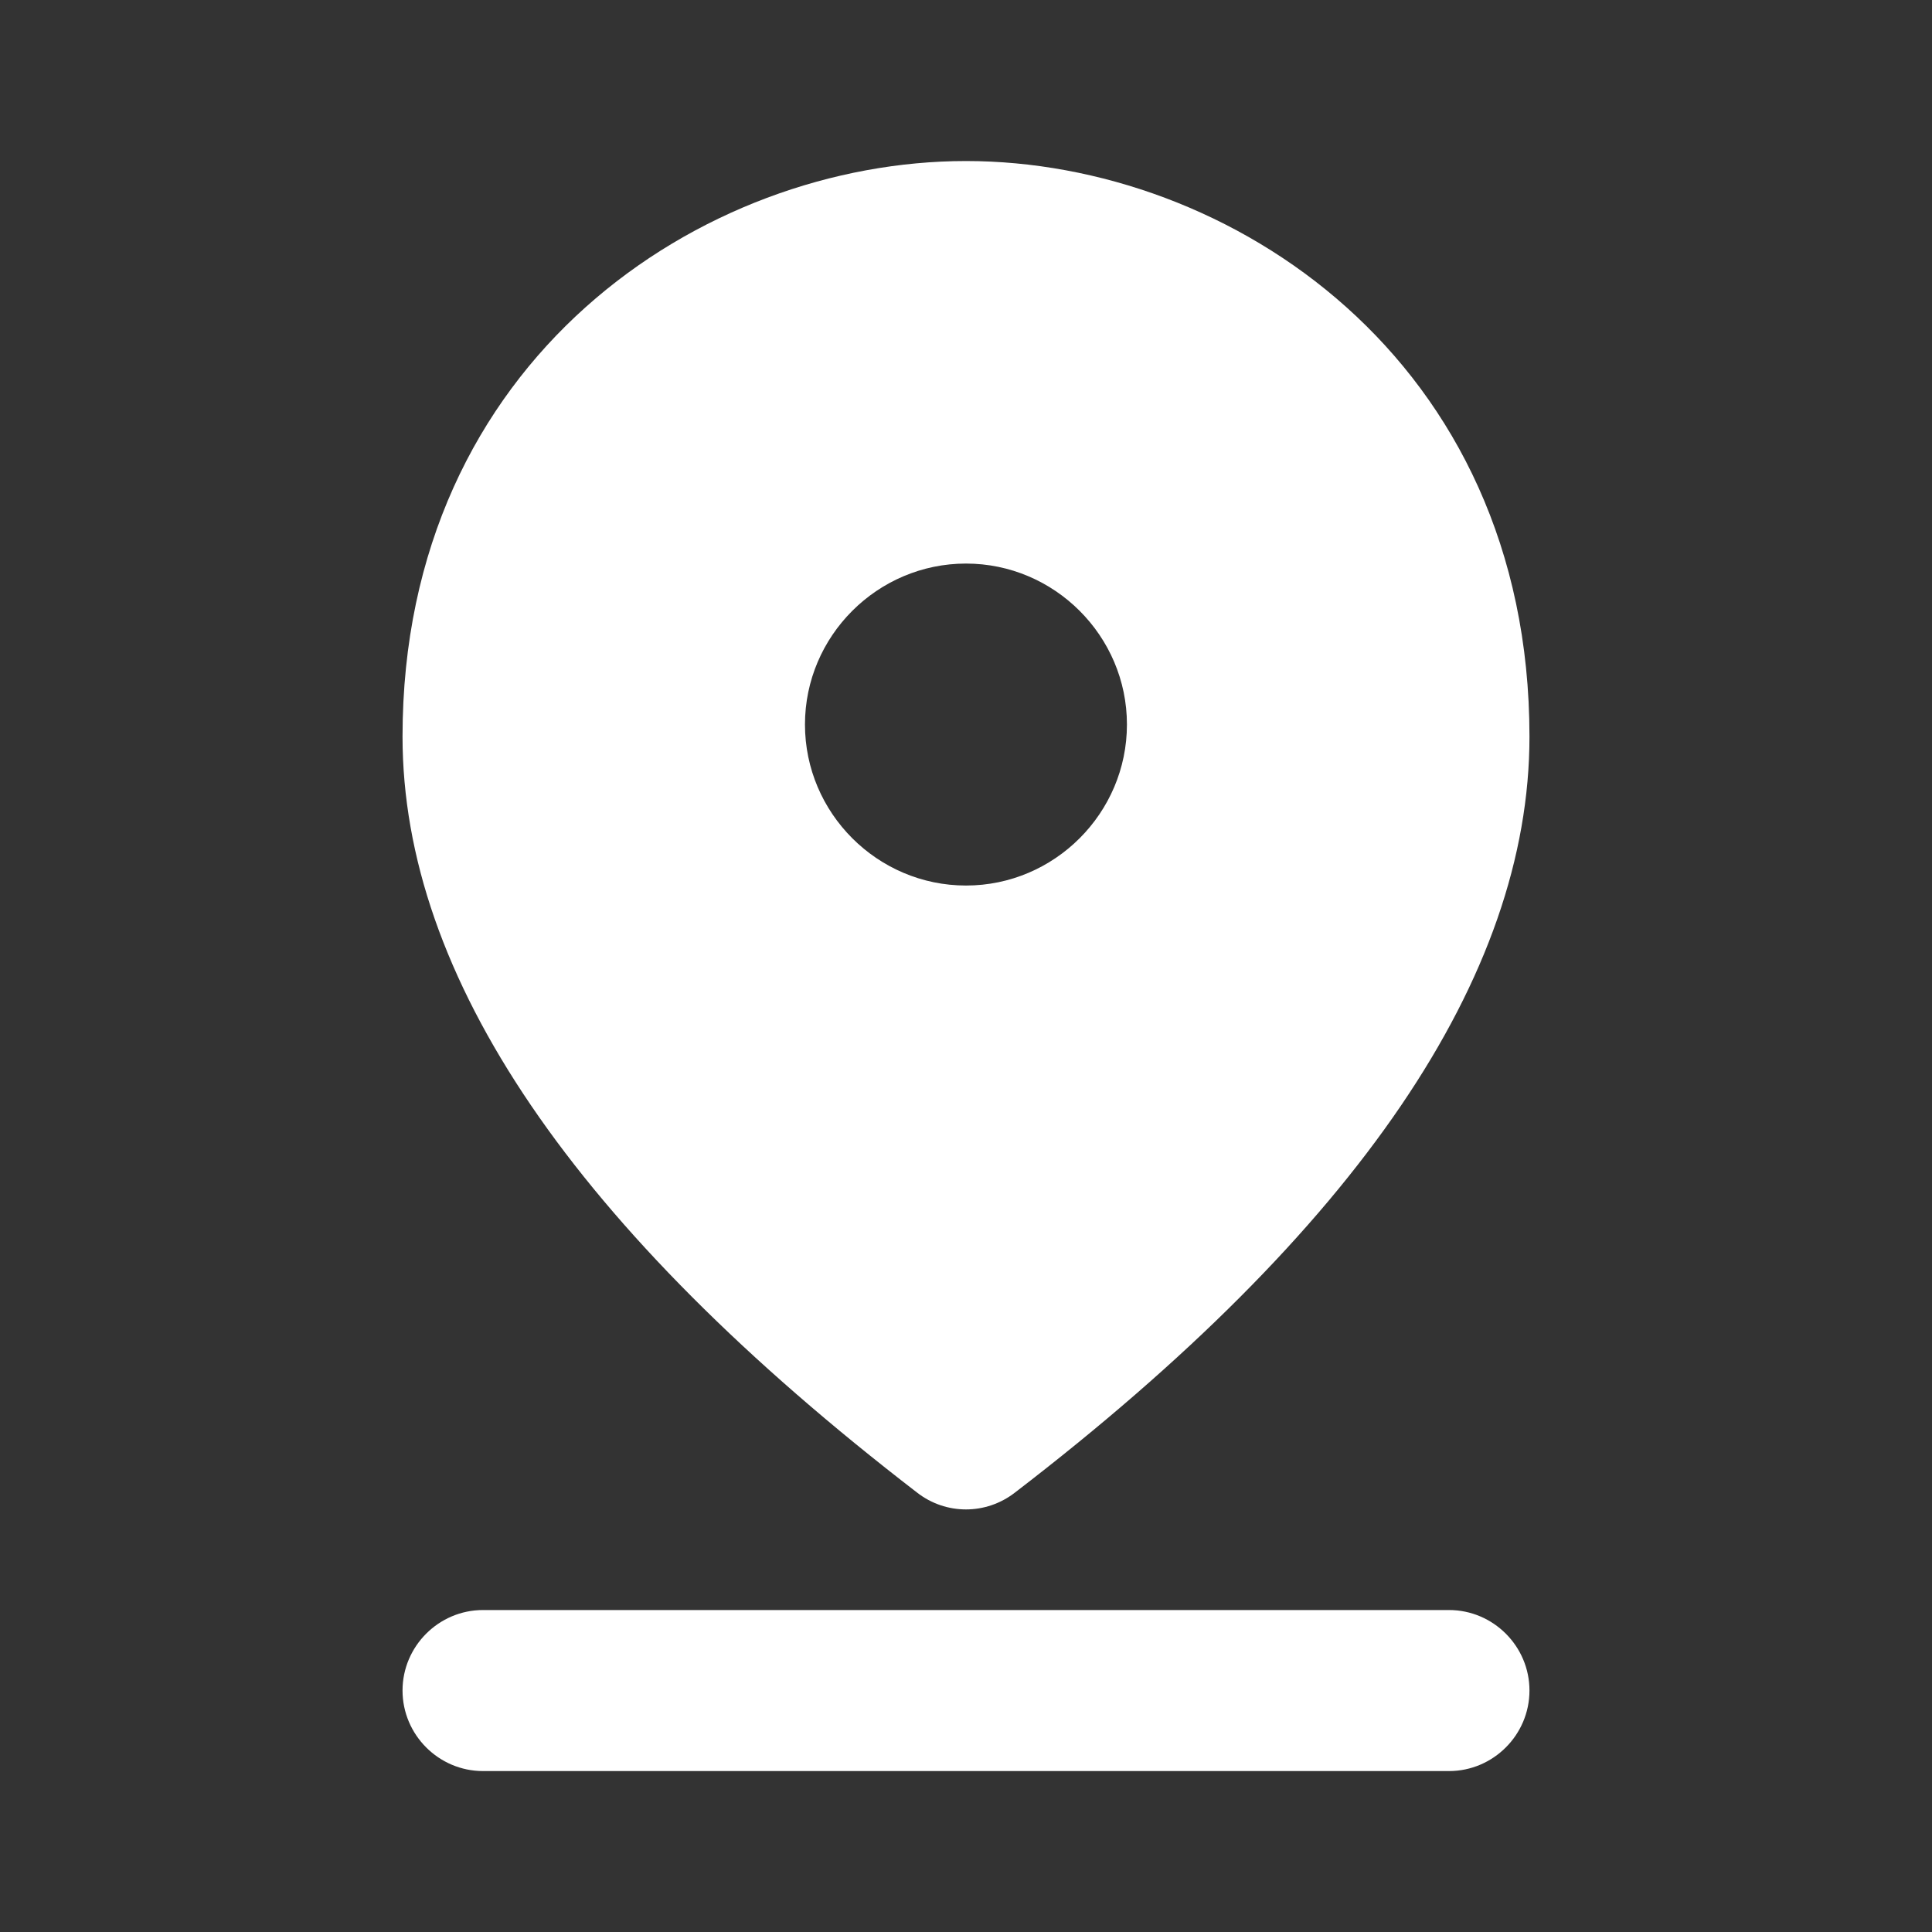 <svg width="20" height="20" viewBox="0 0 20 20" fill="none" xmlns="http://www.w3.org/2000/svg">
<rect x="0" y="0" width="20" height="20" fill="#333333" stroke="none"/>
<path d="M5 16.667H15C15.458 16.667 15.833 17.042 15.833 17.5C15.833 17.959 15.458 18.334 15 18.334H5C4.542 18.334 4.167 17.959 4.167 17.5C4.167 17.042 4.542 16.667 5 16.667ZM10 5.834C9.083 5.834 8.333 6.584 8.333 7.5C8.333 8.417 9.083 9.167 10 9.167C10.916 9.167 11.666 8.417 11.666 7.5C11.666 6.584 10.916 5.834 10 5.834ZM10 1.667C12.725 1.667 15.833 3.717 15.833 7.625C15.833 10.109 14.058 12.725 10.508 15.45C10.208 15.684 9.791 15.684 9.492 15.45C5.941 12.717 4.167 10.109 4.167 7.625C4.167 3.717 7.275 1.667 10 1.667Z" fill="white"/>
</svg>
